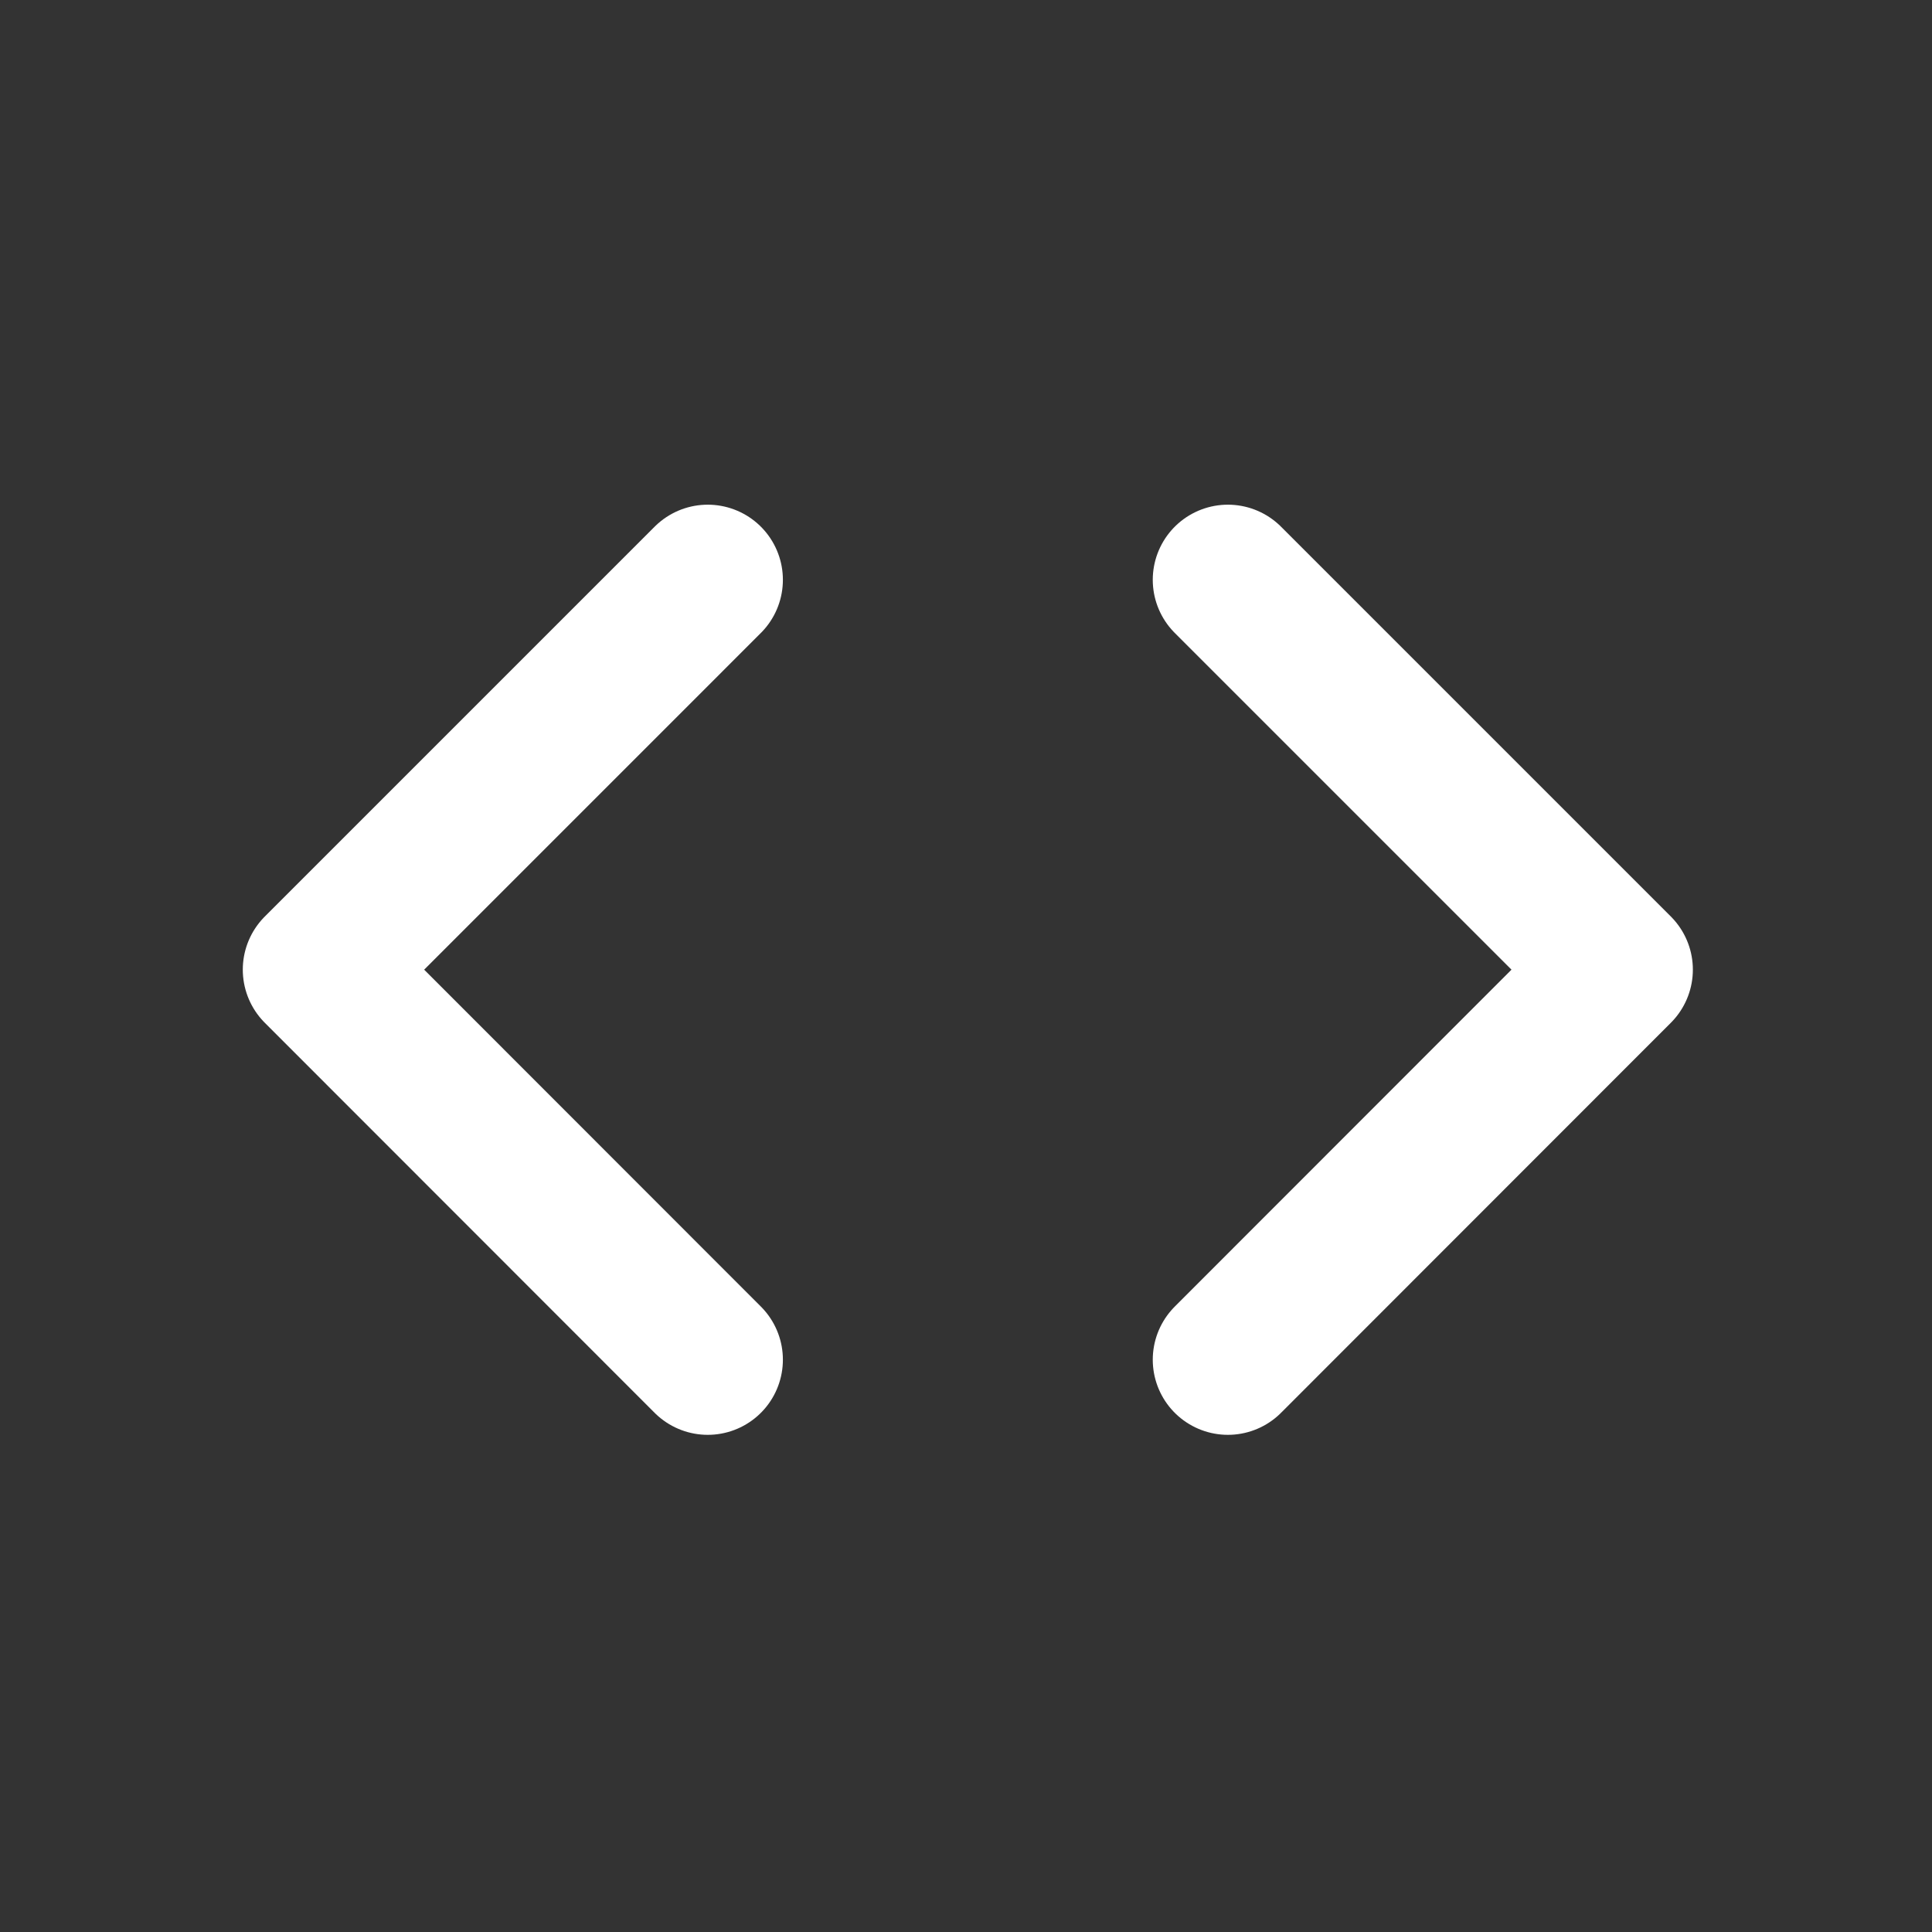 <svg xmlns="http://www.w3.org/2000/svg" id="Calque_1" data-name="Calque 1" viewBox="0 0 90 90"><rect x="0" y="0" width="90" height="90" fill="#333333" stroke="none"/><defs><style> .cls-1 { stroke-width: 30px; } .cls-1, .cls-2 { fill: none; } .cls-1, .cls-2, .cls-3 { stroke: #fff; stroke-linecap: round; stroke-linejoin: round; } .cls-2 { stroke-width: 7px; } .cls-3 { fill: #fff; stroke-width: 15px; } .cls-4 { display: none; } </style></defs><g id="Play" class="cls-4"><circle class="cls-1" cx="47.67" cy="45.17" r="130.55"></circle><path class="cls-3" d="M22.51-7.05l74.59,49.72c1.78,1.19,1.78,3.8,0,4.99L22.51,97.38V-7.06h0Z"></path></g><g id="Calque_3" data-name="Calque 3"><g><polyline class="cls-2" points="57.2 63.34 75.36 45.17 57.2 27.01"></polyline><polyline class="cls-2" points="32.97 27.01 14.81 45.17 32.97 63.34"></polyline></g></g></svg>